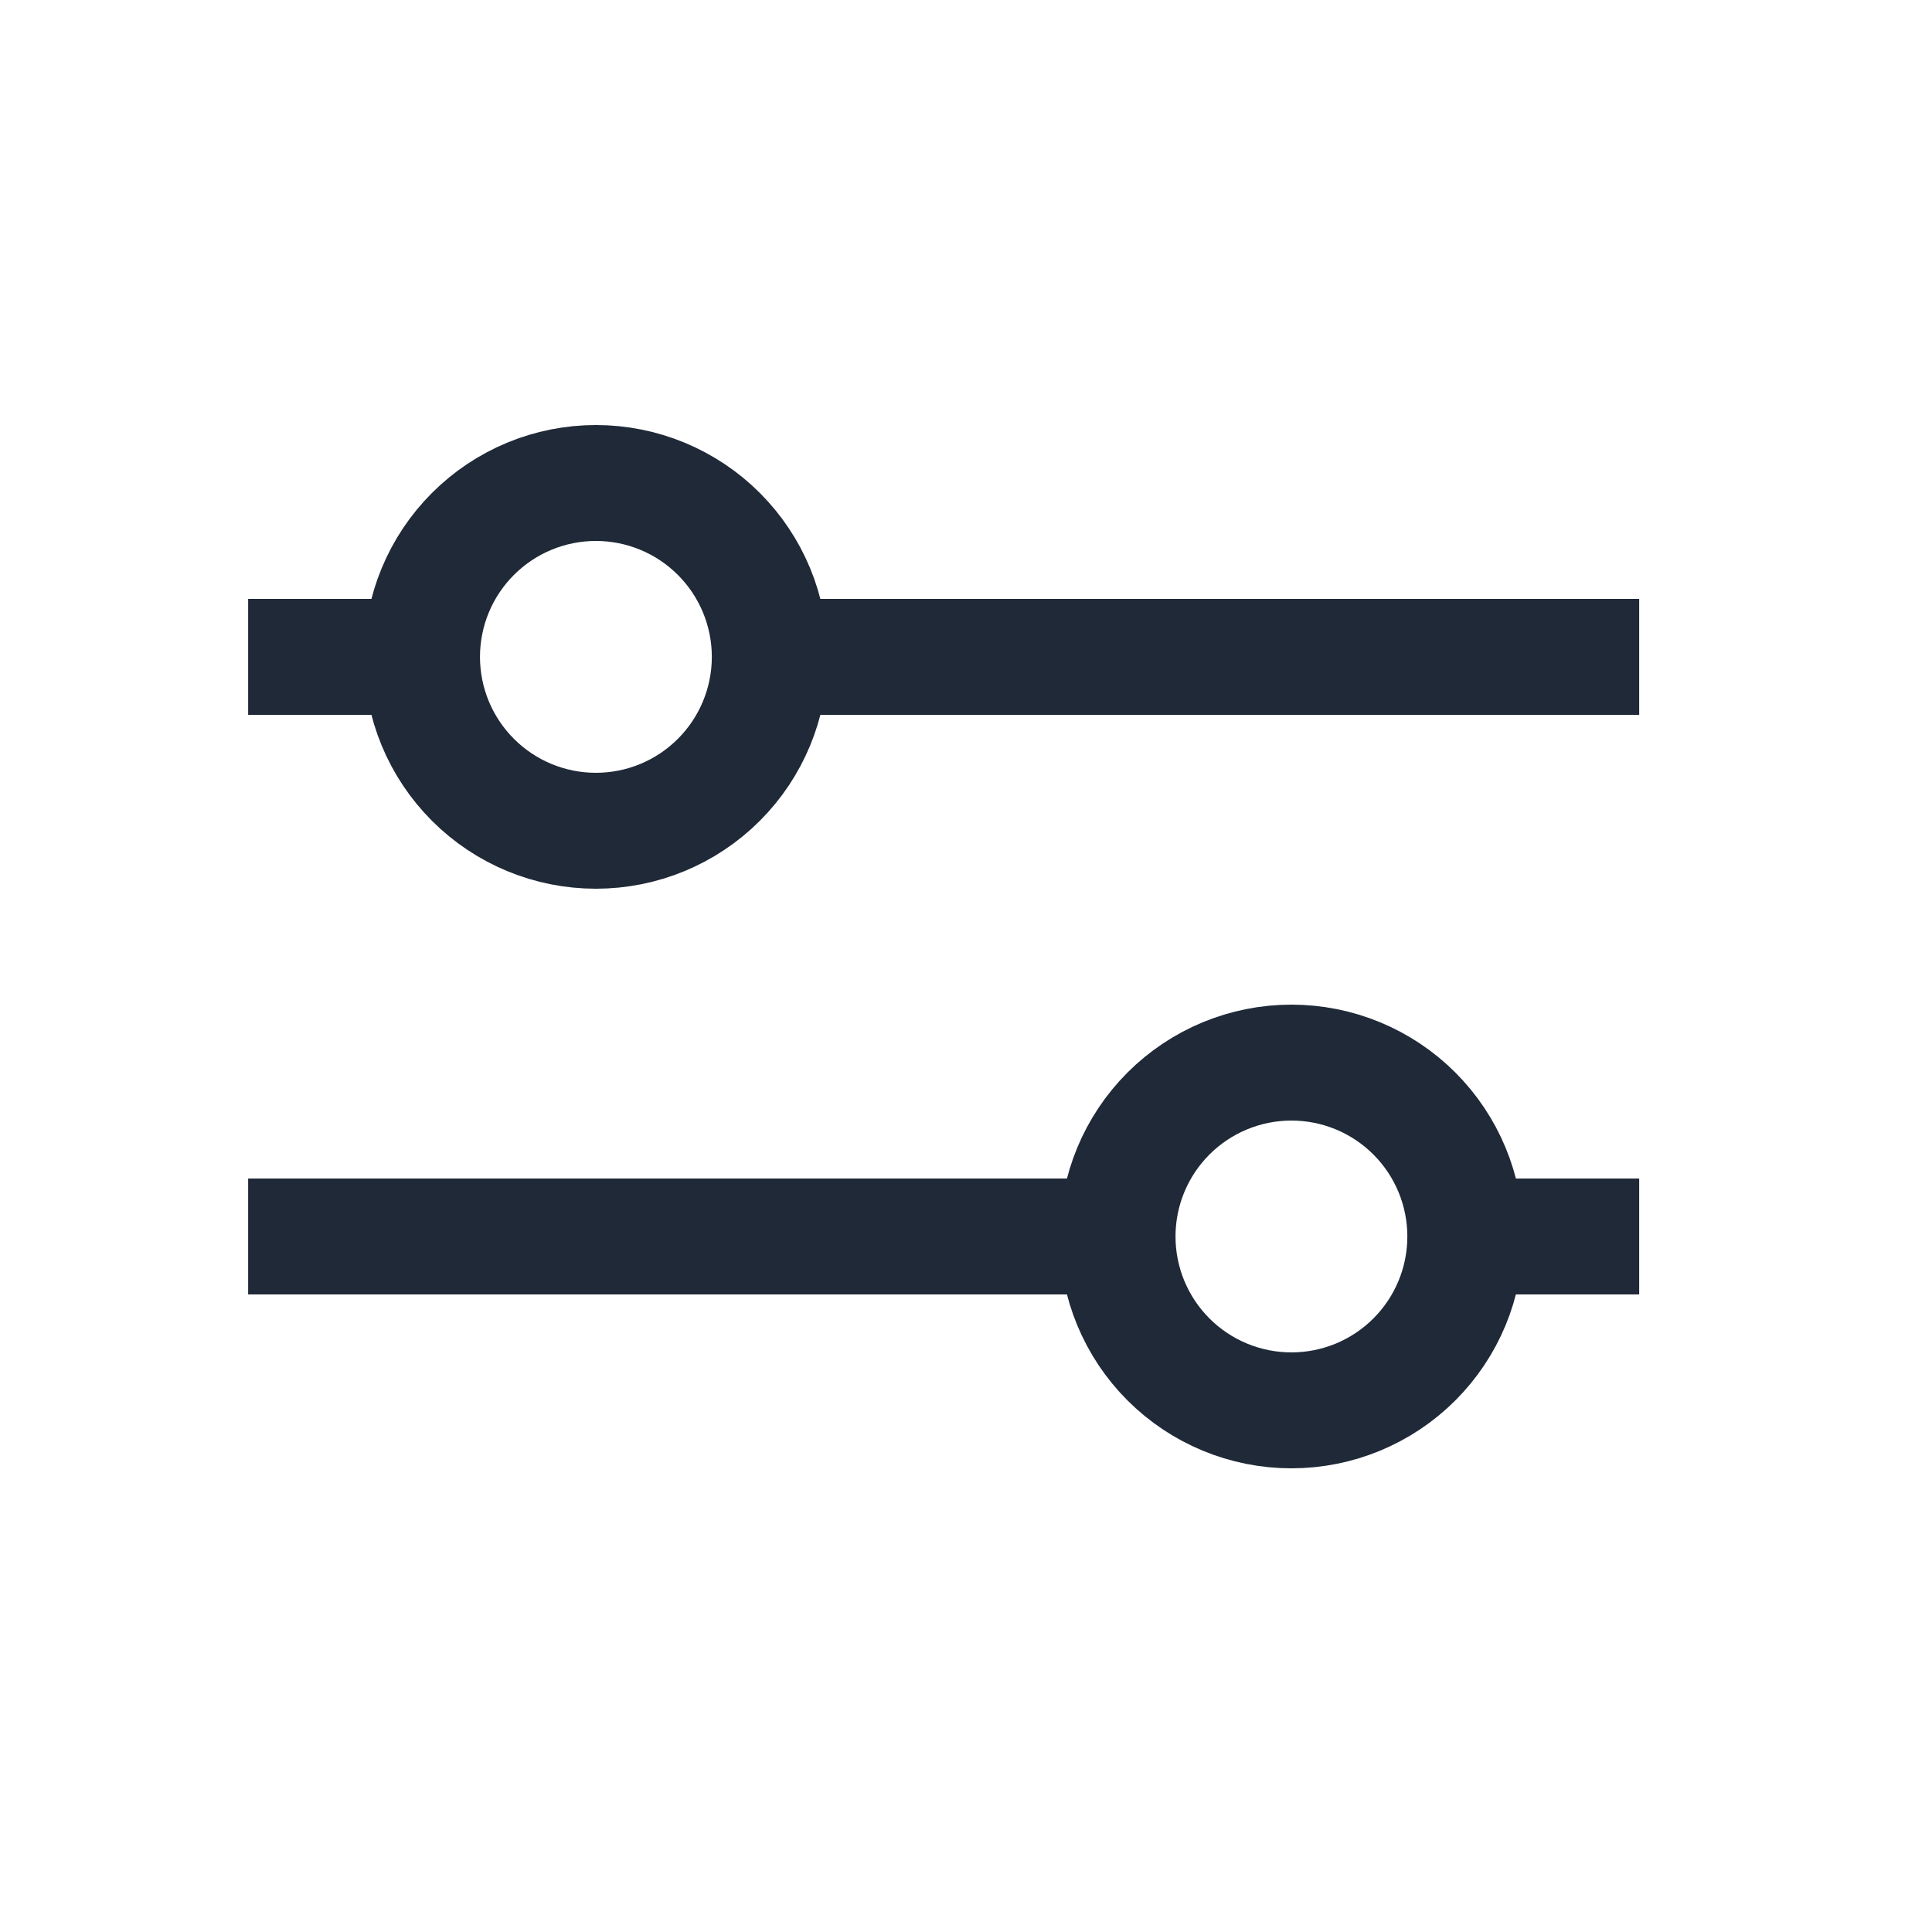 <svg width="25" height="25" viewBox="0 0 25 25" fill="none" xmlns="http://www.w3.org/2000/svg">
<path d="M21.211 8.5H10.211M4.961 8.5H3.211" stroke="#1F2937" stroke-width="1.5"/>
<path d="M7.711 6.25C7.415 6.25 7.123 6.308 6.85 6.421C6.577 6.534 6.329 6.7 6.12 6.909C5.911 7.118 5.745 7.366 5.632 7.639C5.519 7.912 5.461 8.205 5.461 8.5C5.461 8.795 5.519 9.088 5.632 9.361C5.745 9.634 5.911 9.882 6.12 10.091C6.329 10.3 6.577 10.466 6.85 10.579C7.123 10.692 7.415 10.75 7.711 10.75C8.308 10.75 8.88 10.513 9.302 10.091C9.724 9.669 9.961 9.097 9.961 8.5C9.961 7.903 9.724 7.331 9.302 6.909C8.88 6.487 8.308 6.25 7.711 6.25Z" stroke="#1F2937" stroke-width="1.5"/>
<path d="M3.211 16H13.961M18.961 16H21.211" stroke="#1F2937" stroke-width="1.5"/>
<path d="M16.711 13.75C16.114 13.75 15.542 13.987 15.12 14.409C14.698 14.831 14.461 15.403 14.461 16C14.461 16.597 14.698 17.169 15.12 17.591C15.542 18.013 16.114 18.25 16.711 18.25C17.308 18.25 17.88 18.013 18.302 17.591C18.724 17.169 18.961 16.597 18.961 16C18.961 15.403 18.724 14.831 18.302 14.409C17.88 13.987 17.308 13.75 16.711 13.75Z" stroke="#1F2937" stroke-width="1.5"/>
</svg>
